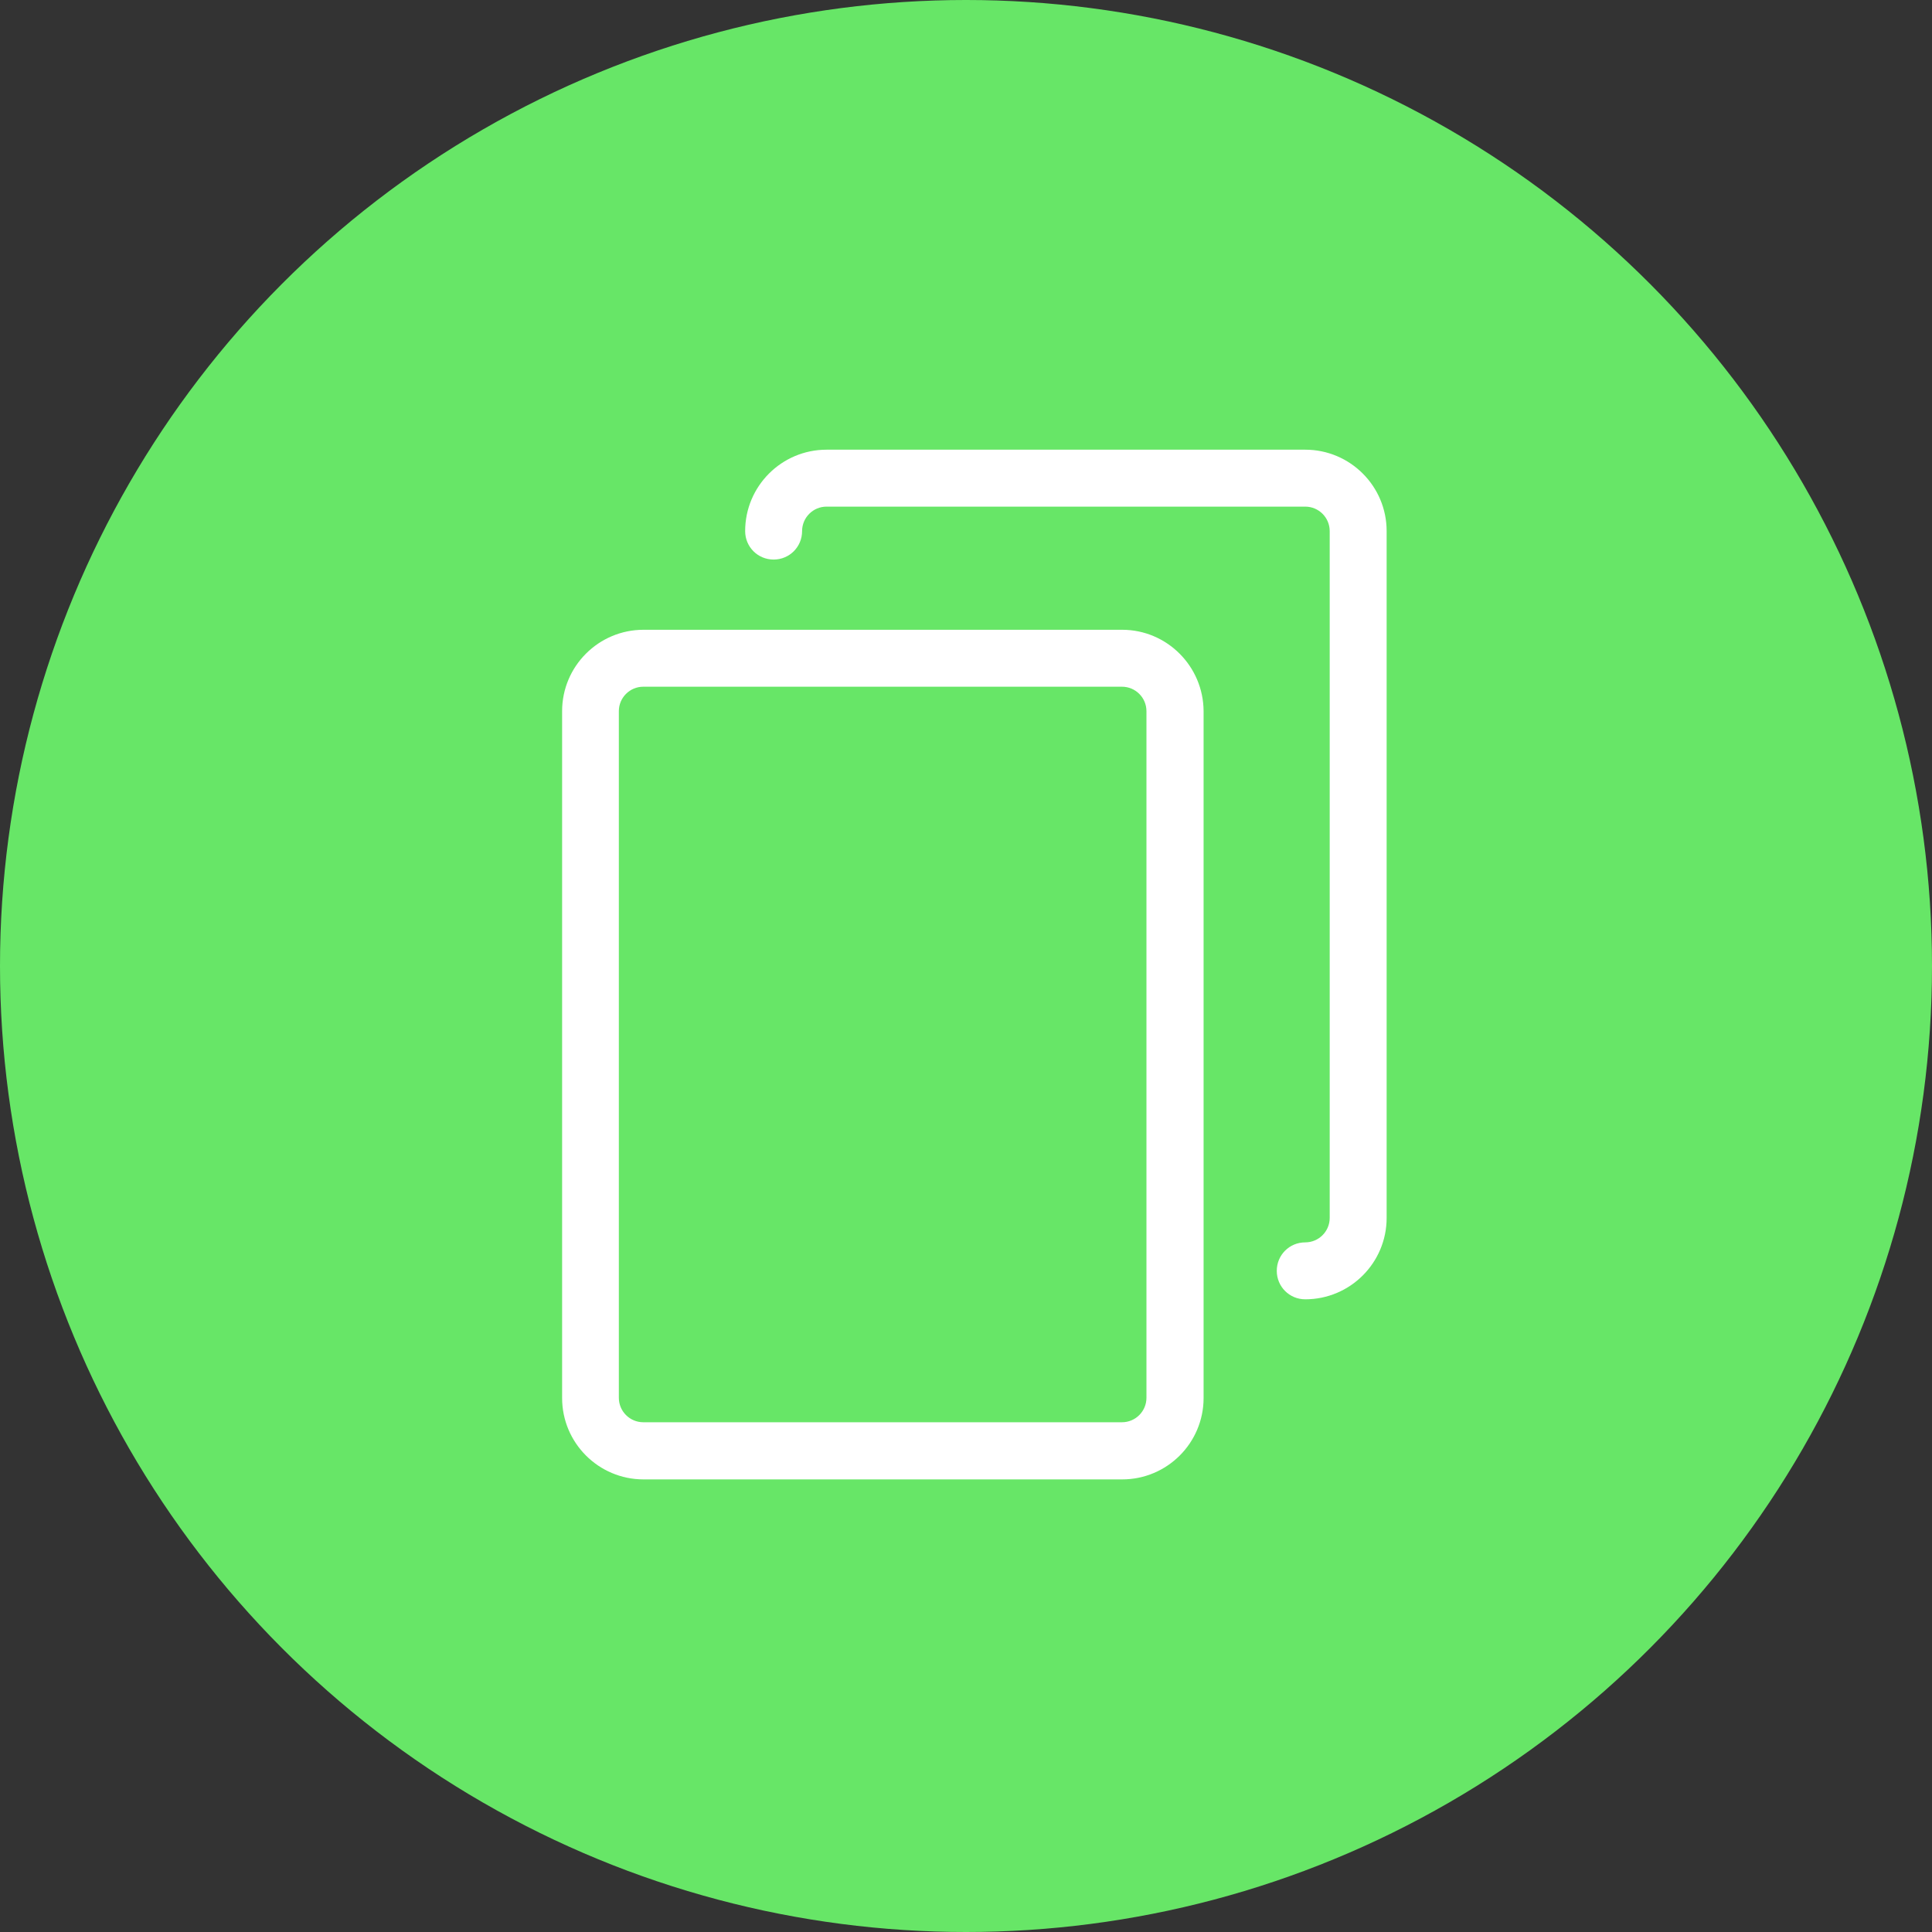 <?xml version="1.0" encoding="UTF-8"?> <svg xmlns="http://www.w3.org/2000/svg" width="464" height="464" viewBox="0 0 464 464" fill="none"><rect x="0" y="0" width="464" height="464" fill="#333333" stroke="none"/> <circle cx="232" cy="232" r="232" fill="#67E667"></circle> <path d="M269.513 151.251H154.549C143.762 151.251 135 160.012 135 170.8V335.751C135 346.538 143.762 355.3 154.549 355.3H269.513C280.301 355.3 289.062 346.538 289.062 335.751V170.8C289.012 160.012 280.25 151.251 269.513 151.251ZM275.338 335.7C275.338 338.942 272.704 341.575 269.463 341.575H154.498C151.257 341.575 148.624 338.942 148.624 335.7V170.8C148.624 167.559 151.257 164.925 154.498 164.925H269.463C272.704 164.925 275.338 167.559 275.338 170.8V335.7Z" fill="white"></path> <path d="M313.474 108H198.51C187.723 108 178.961 116.762 178.961 127.549C178.961 131.347 182 134.386 185.798 134.386C189.596 134.386 192.635 131.347 192.635 127.549C192.635 124.308 195.269 121.674 198.51 121.674H313.474C316.716 121.674 319.349 124.308 319.349 127.549V292.5C319.349 295.741 316.716 298.375 313.474 298.375C309.676 298.375 306.637 301.414 306.637 305.212C306.637 309.01 309.676 312.049 313.474 312.049C324.262 312.049 333.023 303.287 333.023 292.5V127.549C333.023 116.762 324.262 108 313.474 108Z" fill="white"></path> </svg> 